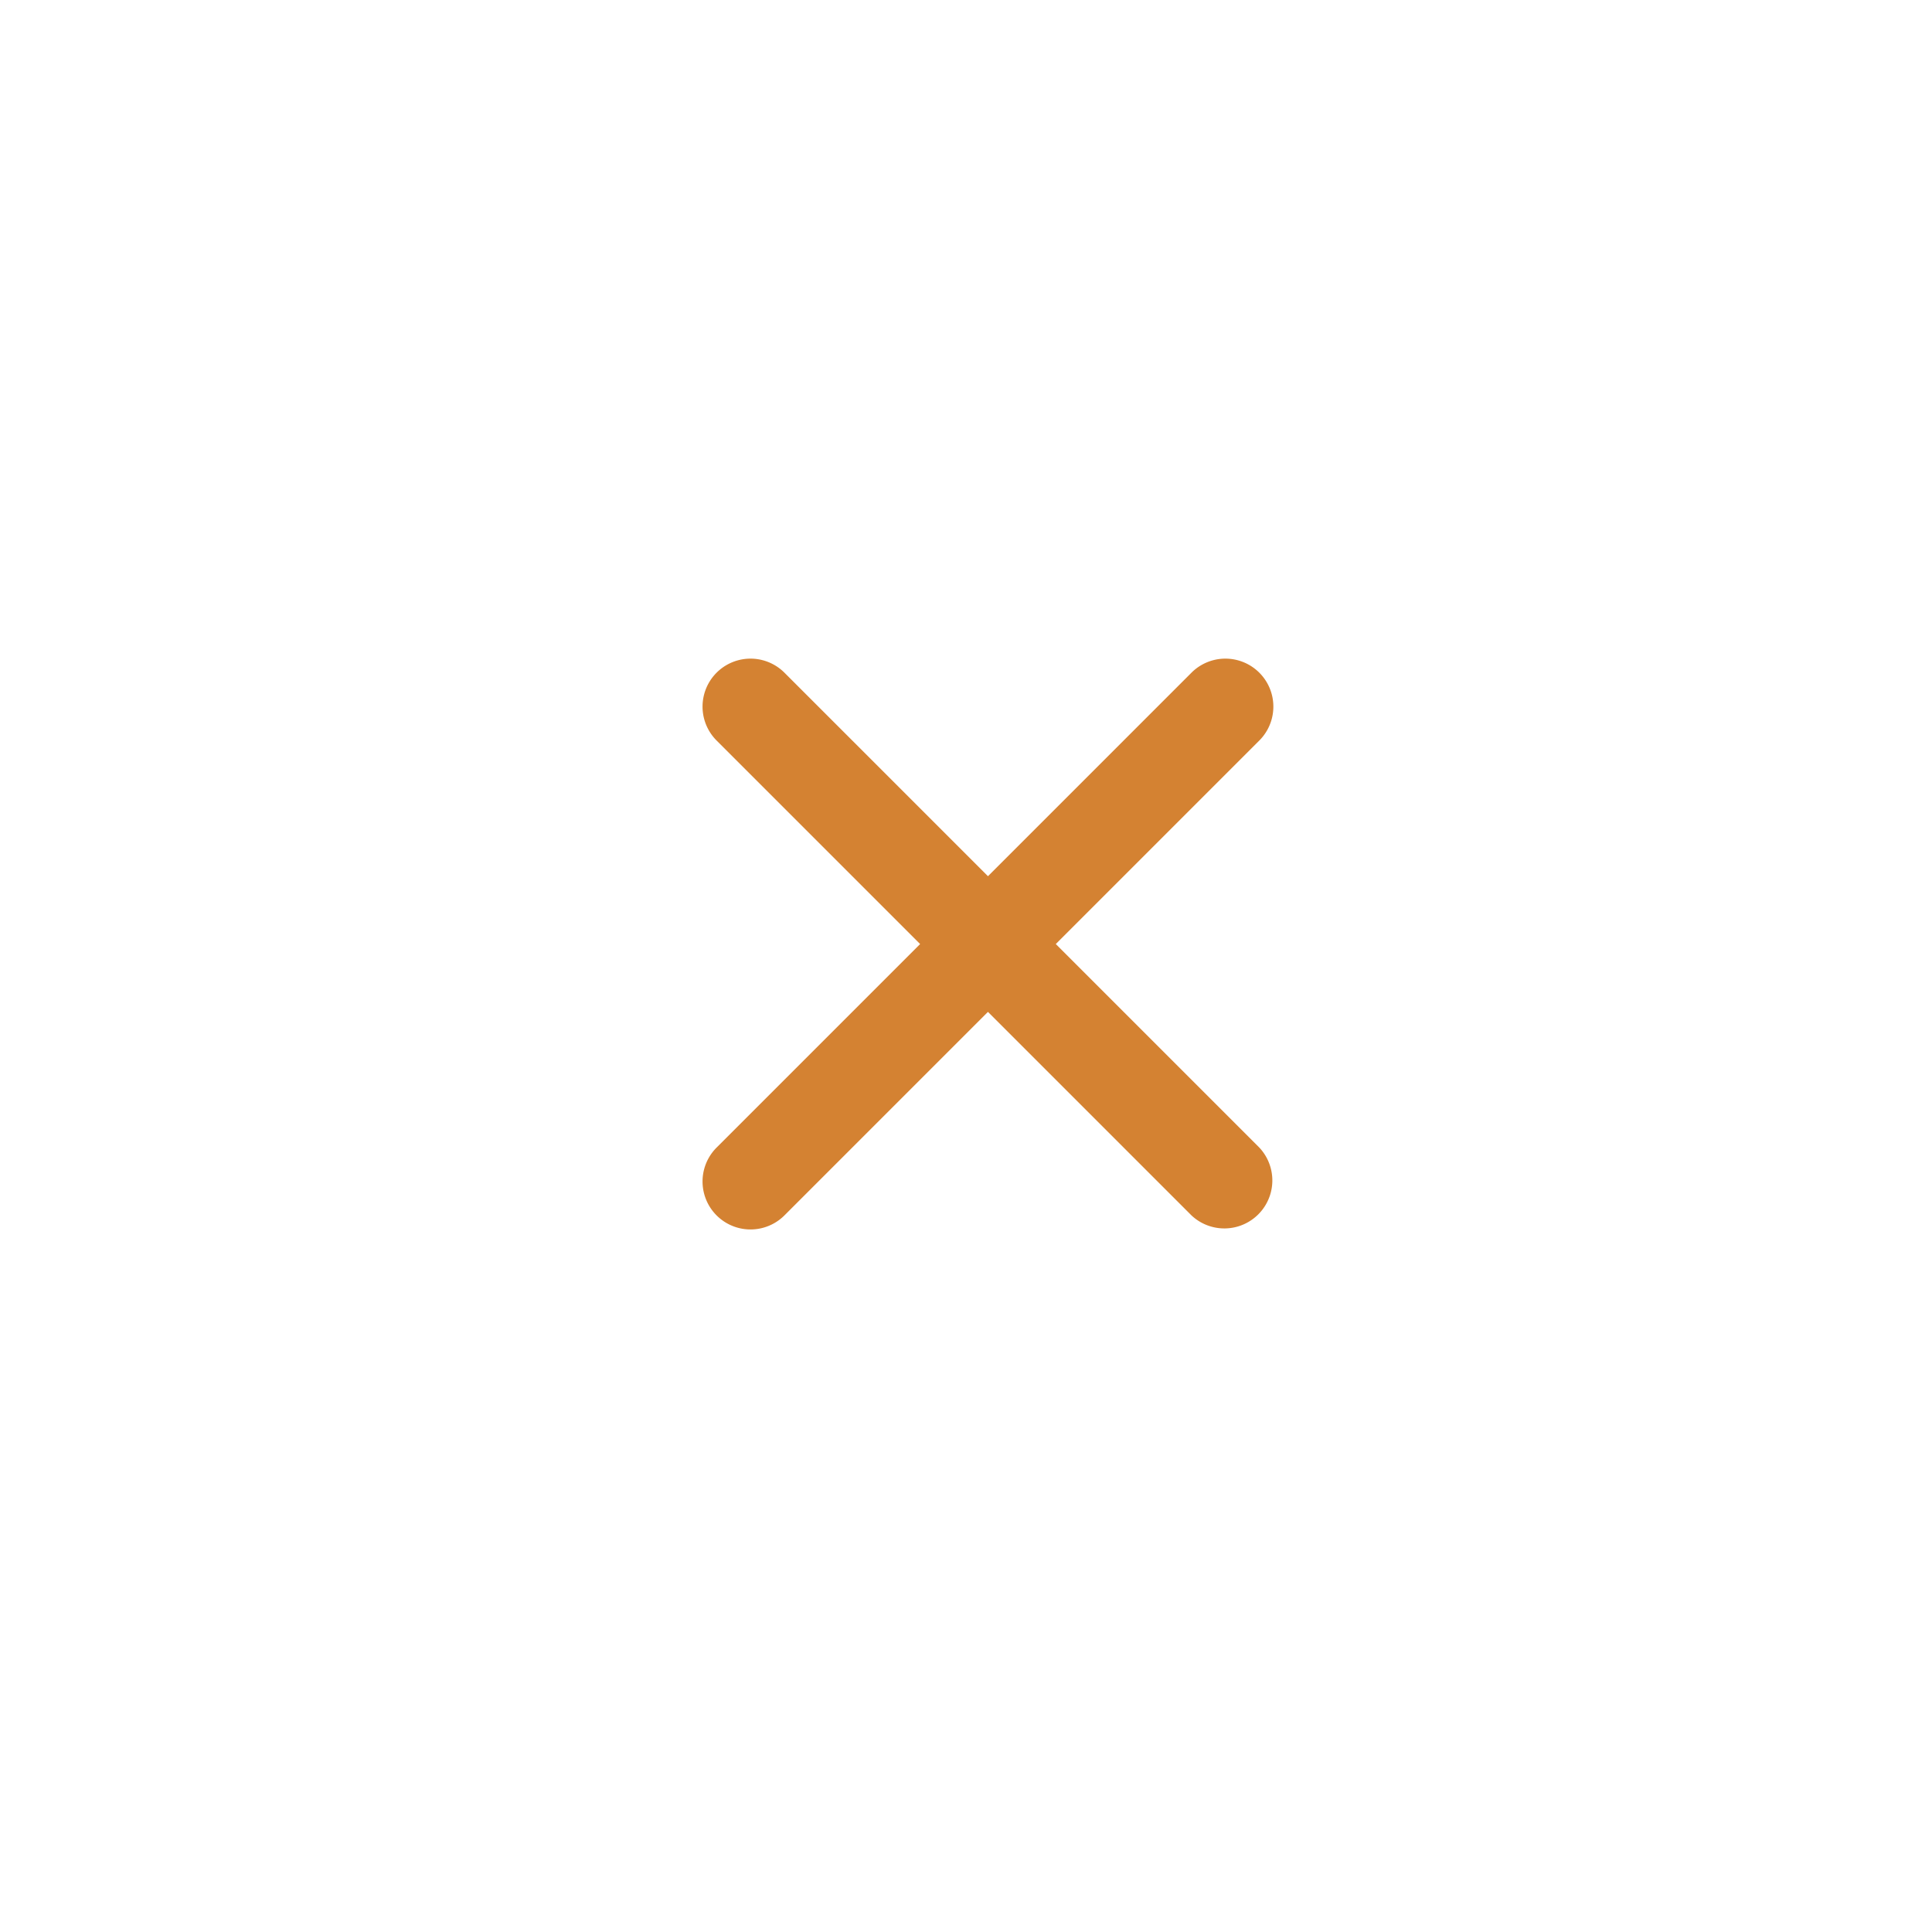 <svg id="Close_Icon" data-name="Close Icon" xmlns="http://www.w3.org/2000/svg" width="44" height="44" viewBox="0 0 44 44">
  <rect id="Rectangle" width="44" height="44" fill="none"/>
  <path id="Combined_Shape" data-name="Combined Shape" d="M11.135,12.68,6.5,8.045,1.865,12.68A1.092,1.092,0,0,1,.32,11.135L4.955,6.5.32,1.865A1.092,1.092,0,0,1,1.865.32L6.5,4.955,11.135.32A1.092,1.092,0,0,1,12.68,1.865L8.045,6.5l4.635,4.635a1.093,1.093,0,0,1-1.545,1.545Z" transform="translate(16 15)" fill="#d48232"/>
</svg>
